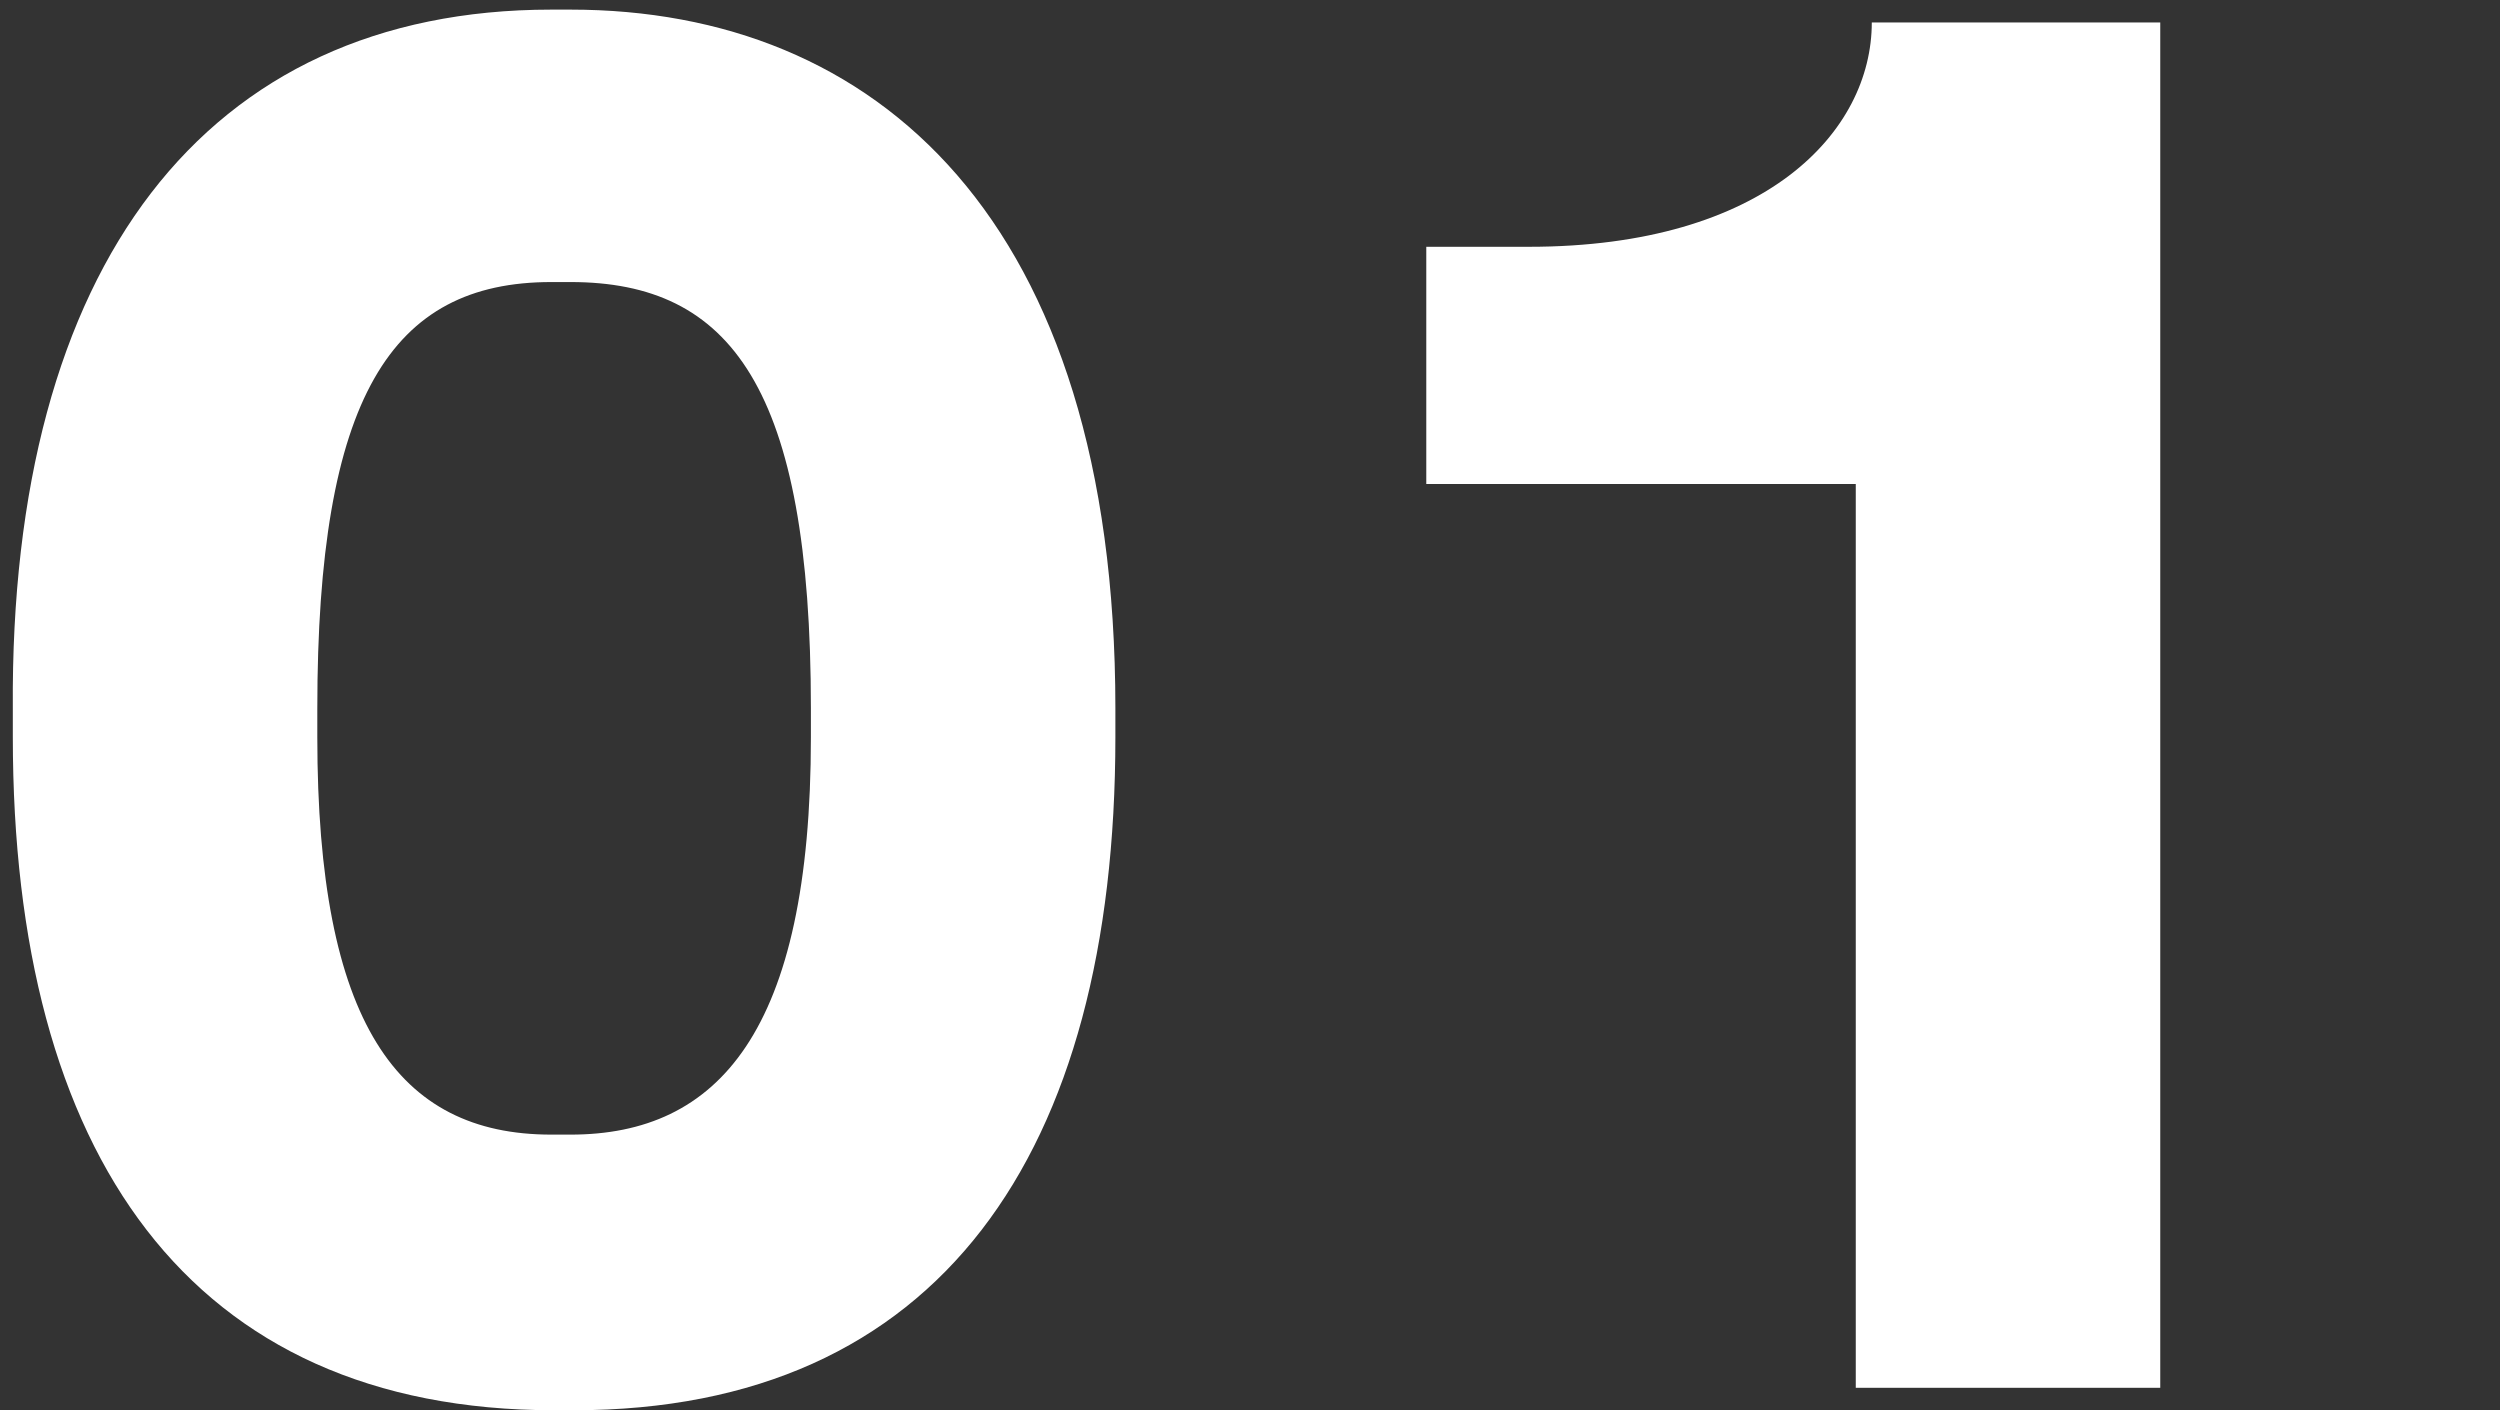 <?xml version="1.0" encoding="utf-8"?>
<!-- Generator: Adobe Illustrator 25.3.1, SVG Export Plug-In . SVG Version: 6.00 Build 0)  -->
<svg version="1.1" id="レイヤー_13" xmlns="http://www.w3.org/2000/svg" xmlns:xlink="http://www.w3.org/1999/xlink" x="0px"
	 y="0px" viewBox="0 0 78 44" style="enable-background:new 0 0 78 44;" xml:space="preserve">
<rect x="0" y="0" width="78" height="44" fill="#333333" stroke="none"/>
<style type="text/css">
	.st0{fill:#FFFFFF;}
</style>
<path class="st0" d="M17.9,44h-0.6c-11.4,0-16.9-8-16.9-21v-0.9C0.3,8.3,6.4,0.3,17.2,0.3h0.6c9.5,0,17,6.5,17,21.8V23
	C34.8,36,29.3,44,17.9,44z M25.3,22.1c0-10-2.5-13.3-7.5-13.3h-0.6c-5,0-7.3,3.6-7.3,13.3V23c0,8.9,2.5,12.4,7.3,12.4h0.6
	c4.6,0,7.5-3.2,7.5-12.4V22.1z"/>
<path class="st0" d="M57.9,43.3V15.1H44.5V7.7h3.2c7.4,0,10.7-3.6,10.7-7h9v42.6H57.9z"/>
</svg>
